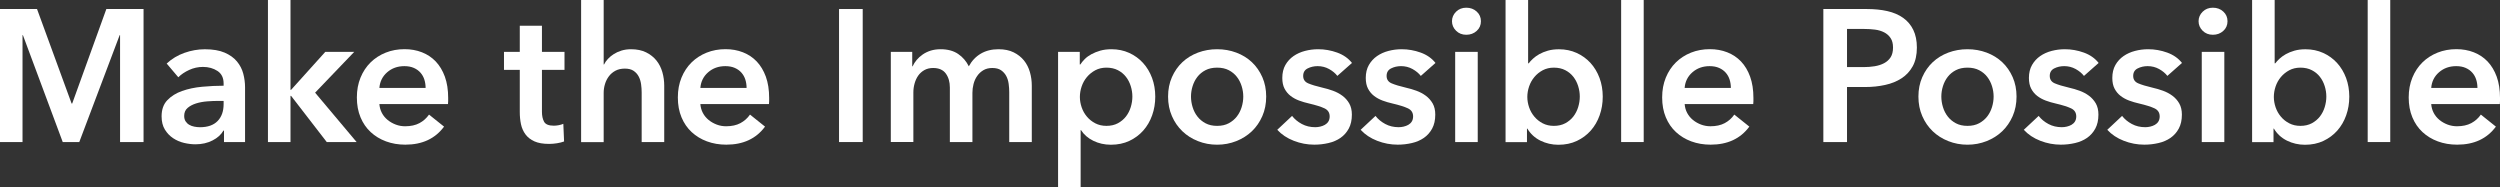 <?xml version="1.0" encoding="UTF-8"?><svg id="_イヤー_2" xmlns="http://www.w3.org/2000/svg" viewBox="0 0 698.18 52.27"><rect x="0" y="0" width="698.18" height="52.27" fill="#333333" stroke="none"/><defs><style>.cls-1{fill:#fff;}</style></defs><g id="design"><g><path class="cls-1" d="M0,2.52H10.34l9.66,26.4h.16L29.7,2.52h10.39V39.67h-6.56V9.81h-.11l-11.28,29.86h-4.62L6.4,9.81h-.11v29.86H0V2.52Z"/><path class="cls-1" d="M62.56,36.47h-.16c-.63,1.12-1.65,2.04-3.04,2.75-1.4,.72-2.99,1.08-4.78,1.08-1.02,0-2.07-.13-3.18-.39-1.1-.26-2.12-.7-3.04-1.31-.93-.61-1.7-1.42-2.31-2.41-.61-1-.92-2.23-.92-3.7,0-1.89,.53-3.39,1.6-4.51,1.07-1.12,2.44-1.98,4.12-2.57,1.68-.59,3.54-.99,5.59-1.18,2.05-.19,4.05-.29,6.01-.29v-.63c0-1.57-.57-2.74-1.71-3.49-1.14-.75-2.49-1.13-4.07-1.13-1.33,0-2.61,.28-3.83,.84-1.22,.56-2.24,1.24-3.04,2.05l-3.25-3.83c1.43-1.33,3.09-2.33,4.96-2.99,1.87-.66,3.77-1,5.69-1,2.24,0,4.08,.31,5.54,.94,1.45,.63,2.6,1.45,3.44,2.47,.84,1.02,1.43,2.15,1.76,3.41s.5,2.52,.5,3.78v15.32h-5.88v-3.2Zm-.1-8.29h-1.42c-1.02,0-2.08,.04-3.2,.13-1.12,.09-2.15,.28-3.1,.58-.94,.3-1.73,.72-2.36,1.26-.63,.54-.94,1.29-.94,2.23,0,.6,.13,1.09,.39,1.5,.26,.4,.6,.73,1.02,.97,.42,.25,.89,.42,1.42,.52s1.05,.16,1.57,.16c2.17,0,3.81-.58,4.93-1.73,1.12-1.15,1.68-2.73,1.68-4.72v-.89Z"/><path class="cls-1" d="M74.83,0h6.3V25.09h.16l9.55-10.6h8.08l-10.92,11.39,11.6,13.8h-8.34l-9.97-12.91h-.16v12.91h-6.3V0Z"/><path class="cls-1" d="M125.16,27.39v.84c0,.28-.02,.56-.05,.84h-19.16c.07,.91,.31,1.74,.71,2.49,.4,.75,.94,1.4,1.6,1.94,.66,.54,1.42,.97,2.26,1.29s1.71,.47,2.62,.47c1.57,0,2.9-.29,3.99-.87,1.08-.58,1.98-1.37,2.68-2.39l4.2,3.36c-2.48,3.36-6.09,5.04-10.81,5.04-1.96,0-3.76-.31-5.41-.92-1.65-.61-3.07-1.48-4.28-2.6-1.21-1.12-2.15-2.49-2.83-4.12s-1.02-3.47-1.02-5.54,.34-3.87,1.02-5.54c.68-1.66,1.62-3.08,2.81-4.25,1.19-1.17,2.6-2.08,4.22-2.73,1.63-.65,3.39-.97,5.27-.97,1.75,0,3.37,.29,4.85,.87,1.49,.58,2.77,1.43,3.86,2.57,1.08,1.14,1.93,2.55,2.55,4.25,.61,1.7,.92,3.68,.92,5.96Zm-6.3-2.83c0-.8-.11-1.57-.34-2.31-.23-.73-.59-1.38-1.08-1.94-.49-.56-1.11-1.01-1.86-1.34-.75-.33-1.64-.5-2.65-.5-1.89,0-3.49,.57-4.8,1.71-1.31,1.14-2.04,2.6-2.18,4.38h12.91Z"/><path class="cls-1" d="M140.75,19.52v-5.04h4.41V7.19h6.19v7.29h6.3v5.04h-6.3v11.7c0,1.12,.2,2.05,.6,2.78,.4,.73,1.3,1.1,2.7,1.1,.42,0,.87-.04,1.36-.13,.49-.09,.93-.22,1.31-.39l.21,4.93c-.56,.21-1.22,.38-1.99,.5-.77,.12-1.5,.18-2.2,.18-1.68,0-3.04-.24-4.09-.71-1.05-.47-1.88-1.12-2.49-1.94-.61-.82-1.03-1.77-1.26-2.83-.23-1.07-.34-2.21-.34-3.44v-11.76h-4.41Z"/><path class="cls-1" d="M176.22,13.75c1.64,0,3.05,.29,4.22,.87,1.17,.58,2.13,1.34,2.89,2.28,.75,.94,1.3,2.03,1.65,3.25,.35,1.22,.52,2.48,.52,3.78v15.74h-6.3v-13.85c0-.73-.05-1.5-.16-2.28-.11-.79-.32-1.5-.66-2.15-.33-.65-.81-1.18-1.42-1.6-.61-.42-1.43-.63-2.44-.63s-1.89,.19-2.62,.58c-.73,.39-1.35,.9-1.84,1.55-.49,.65-.86,1.37-1.1,2.18-.25,.81-.37,1.63-.37,2.47v13.75h-6.3V0h6.3V18h.11c.24-.52,.6-1.04,1.08-1.55,.47-.51,1.02-.96,1.65-1.36,.63-.4,1.35-.73,2.15-.97,.8-.24,1.68-.37,2.62-.37Z"/><path class="cls-1" d="M214.8,27.39v.84c0,.28-.02,.56-.05,.84h-19.16c.07,.91,.31,1.74,.71,2.49,.4,.75,.94,1.4,1.6,1.94,.66,.54,1.42,.97,2.26,1.29s1.71,.47,2.62,.47c1.57,0,2.9-.29,3.99-.87,1.08-.58,1.98-1.37,2.68-2.39l4.2,3.36c-2.48,3.36-6.09,5.04-10.81,5.04-1.96,0-3.76-.31-5.41-.92-1.65-.61-3.07-1.48-4.28-2.6-1.21-1.12-2.15-2.49-2.83-4.12-.68-1.63-1.02-3.47-1.02-5.54s.34-3.87,1.02-5.54c.68-1.66,1.62-3.08,2.81-4.25,1.19-1.17,2.6-2.08,4.22-2.73,1.63-.65,3.39-.97,5.27-.97,1.75,0,3.37,.29,4.85,.87,1.49,.58,2.77,1.43,3.86,2.57,1.08,1.14,1.93,2.55,2.55,4.25,.61,1.7,.92,3.68,.92,5.96Zm-6.3-2.83c0-.8-.11-1.57-.34-2.31-.23-.73-.59-1.38-1.08-1.94-.49-.56-1.11-1.01-1.86-1.34-.75-.33-1.64-.5-2.65-.5-1.89,0-3.49,.57-4.8,1.71-1.31,1.14-2.04,2.6-2.18,4.38h12.91Z"/><path class="cls-1" d="M234.32,2.52h6.61V39.67h-6.61V2.52Z"/><path class="cls-1" d="M278.87,13.75c1.64,0,3.05,.29,4.22,.87,1.17,.58,2.13,1.34,2.89,2.28,.75,.94,1.3,2.03,1.65,3.25,.35,1.22,.52,2.48,.52,3.78v15.74h-6.3v-13.96c0-.73-.05-1.5-.16-2.31-.11-.8-.33-1.53-.68-2.18-.35-.65-.83-1.18-1.44-1.6-.61-.42-1.43-.63-2.44-.63s-1.82,.21-2.52,.63c-.7,.42-1.28,.96-1.73,1.63-.46,.66-.79,1.41-1,2.23-.21,.82-.31,1.64-.31,2.44v13.75h-6.3v-15.22c0-1.57-.38-2.88-1.13-3.91-.75-1.03-1.93-1.55-3.54-1.55-.94,0-1.77,.2-2.47,.6-.7,.4-1.27,.92-1.71,1.55-.44,.63-.77,1.36-1,2.18-.23,.82-.34,1.65-.34,2.49v13.85h-6.3V14.48h5.98v4.04h.11c.28-.63,.66-1.22,1.13-1.78,.47-.56,1.03-1.07,1.68-1.52,.65-.45,1.39-.81,2.23-1.08,.84-.26,1.77-.39,2.78-.39,1.96,0,3.59,.44,4.88,1.31,1.29,.88,2.29,2.03,2.99,3.46,.84-1.54,1.96-2.72,3.36-3.54,1.4-.82,3.04-1.23,4.93-1.23Z"/><path class="cls-1" d="M301.55,14.48v3.52h.16c.31-.49,.73-.99,1.23-1.5s1.13-.96,1.86-1.36c.73-.4,1.57-.73,2.49-1,.93-.26,1.97-.39,3.12-.39,1.78,0,3.43,.34,4.93,1.02,1.5,.68,2.8,1.62,3.88,2.81,1.08,1.19,1.92,2.59,2.52,4.2,.59,1.61,.89,3.34,.89,5.2s-.29,3.59-.87,5.22-1.4,3.04-2.47,4.25c-1.07,1.21-2.36,2.17-3.88,2.89s-3.25,1.08-5.17,1.08c-1.78,0-3.42-.37-4.91-1.1-1.49-.73-2.63-1.73-3.44-2.99h-.1v15.95h-6.3V14.48h6.04Zm14.69,12.49c0-.98-.15-1.95-.45-2.91-.3-.96-.74-1.83-1.34-2.6-.6-.77-1.35-1.39-2.26-1.86-.91-.47-1.98-.71-3.2-.71-1.16,0-2.19,.25-3.1,.73-.91,.49-1.69,1.12-2.34,1.89-.65,.77-1.14,1.65-1.47,2.62-.33,.98-.5,1.96-.5,2.94s.17,1.95,.5,2.91c.33,.96,.82,1.83,1.47,2.6,.65,.77,1.43,1.39,2.34,1.86,.91,.47,1.94,.71,3.1,.71,1.22,0,2.29-.24,3.2-.73,.91-.49,1.66-1.12,2.26-1.89,.59-.77,1.04-1.64,1.34-2.62,.3-.98,.45-1.96,.45-2.94Z"/><path class="cls-1" d="M326.21,26.97c0-1.99,.36-3.8,1.08-5.43,.72-1.63,1.69-3.02,2.91-4.17,1.22-1.15,2.68-2.05,4.36-2.68,1.68-.63,3.46-.94,5.35-.94s3.67,.31,5.35,.94c1.68,.63,3.13,1.52,4.36,2.68,1.22,1.15,2.19,2.55,2.91,4.17,.72,1.63,1.08,3.44,1.08,5.43s-.36,3.81-1.08,5.46c-.72,1.64-1.69,3.05-2.91,4.22-1.23,1.17-2.68,2.09-4.36,2.76-1.68,.66-3.46,1-5.35,1s-3.67-.33-5.35-1c-1.68-.66-3.13-1.58-4.36-2.76-1.22-1.17-2.2-2.58-2.91-4.22-.72-1.64-1.08-3.46-1.08-5.46Zm6.4,0c0,.98,.15,1.96,.45,2.94,.3,.98,.74,1.85,1.34,2.62,.59,.77,1.35,1.4,2.26,1.89,.91,.49,1.99,.73,3.25,.73s2.34-.24,3.25-.73c.91-.49,1.66-1.12,2.26-1.89,.59-.77,1.04-1.64,1.34-2.62,.3-.98,.45-1.96,.45-2.94s-.15-1.95-.45-2.91c-.3-.96-.74-1.83-1.34-2.6-.6-.77-1.35-1.39-2.26-1.86-.91-.47-1.99-.71-3.25-.71s-2.34,.24-3.25,.71c-.91,.47-1.66,1.09-2.26,1.86-.6,.77-1.04,1.64-1.34,2.6-.3,.96-.45,1.93-.45,2.91Z"/><path class="cls-1" d="M373.49,21.2c-.56-.73-1.33-1.37-2.31-1.92-.98-.54-2.05-.81-3.2-.81-1.01,0-1.94,.21-2.78,.63-.84,.42-1.26,1.12-1.26,2.1s.46,1.67,1.39,2.07c.93,.4,2.28,.81,4.07,1.23,.94,.21,1.9,.49,2.86,.84,.96,.35,1.84,.81,2.62,1.39,.79,.58,1.43,1.3,1.92,2.15,.49,.86,.74,1.9,.74,3.12,0,1.54-.29,2.84-.87,3.91-.58,1.07-1.35,1.93-2.31,2.6-.96,.66-2.08,1.15-3.36,1.44-1.28,.3-2.6,.45-3.96,.45-1.96,0-3.87-.36-5.72-1.08-1.86-.72-3.39-1.74-4.62-3.07l4.14-3.88c.7,.91,1.61,1.66,2.73,2.26,1.12,.6,2.36,.89,3.73,.89,.45,0,.92-.05,1.39-.16s.91-.27,1.31-.5c.4-.23,.73-.53,.97-.92,.24-.38,.37-.86,.37-1.42,0-1.05-.48-1.8-1.44-2.26-.96-.45-2.41-.91-4.33-1.36-.94-.21-1.86-.48-2.76-.81-.89-.33-1.69-.77-2.39-1.31-.7-.54-1.26-1.22-1.68-2.02-.42-.8-.63-1.8-.63-2.99,0-1.4,.29-2.61,.86-3.62,.58-1.01,1.34-1.84,2.28-2.49,.94-.65,2.01-1.13,3.2-1.44,1.19-.31,2.41-.47,3.67-.47,1.82,0,3.6,.31,5.33,.94,1.73,.63,3.1,1.59,4.12,2.89l-4.09,3.62Z"/><path class="cls-1" d="M396.79,21.2c-.56-.73-1.33-1.37-2.31-1.92-.98-.54-2.05-.81-3.2-.81-1.02,0-1.94,.21-2.78,.63-.84,.42-1.26,1.12-1.26,2.1s.46,1.67,1.39,2.07c.93,.4,2.28,.81,4.07,1.23,.95,.21,1.9,.49,2.86,.84,.96,.35,1.84,.81,2.62,1.39,.79,.58,1.42,1.3,1.92,2.15,.49,.86,.73,1.9,.73,3.12,0,1.54-.29,2.84-.87,3.91-.58,1.07-1.35,1.93-2.31,2.6-.96,.66-2.08,1.15-3.36,1.44-1.28,.3-2.6,.45-3.96,.45-1.96,0-3.87-.36-5.72-1.08-1.86-.72-3.39-1.74-4.62-3.07l4.15-3.88c.7,.91,1.61,1.66,2.73,2.26,1.12,.6,2.36,.89,3.73,.89,.45,0,.92-.05,1.39-.16,.47-.11,.91-.27,1.31-.5,.4-.23,.73-.53,.97-.92,.24-.38,.37-.86,.37-1.42,0-1.05-.48-1.8-1.44-2.26-.96-.45-2.41-.91-4.33-1.36-.94-.21-1.86-.48-2.75-.81-.89-.33-1.69-.77-2.39-1.31-.7-.54-1.26-1.22-1.68-2.02-.42-.8-.63-1.8-.63-2.99,0-1.4,.29-2.61,.87-3.62,.58-1.01,1.34-1.84,2.28-2.49,.94-.65,2.01-1.13,3.2-1.44s2.41-.47,3.67-.47c1.82,0,3.6,.31,5.33,.94s3.1,1.59,4.12,2.89l-4.09,3.62Z"/><path class="cls-1" d="M405.5,5.93c0-1.01,.38-1.9,1.13-2.65,.75-.75,1.71-1.13,2.86-1.13s2.13,.36,2.91,1.08c.79,.72,1.18,1.62,1.18,2.7s-.39,1.99-1.18,2.7c-.79,.72-1.76,1.08-2.91,1.08s-2.11-.38-2.86-1.13c-.75-.75-1.13-1.64-1.13-2.65Zm.89,8.55h6.3v25.19h-6.3V14.48Z"/><path class="cls-1" d="M426.76,0V17.69h.16c.32-.42,.72-.86,1.21-1.31,.49-.45,1.08-.87,1.76-1.26,.68-.38,1.48-.71,2.39-.97,.91-.26,1.94-.39,3.1-.39,1.78,0,3.43,.34,4.93,1.02s2.8,1.62,3.88,2.81c1.08,1.19,1.92,2.59,2.52,4.2,.59,1.61,.89,3.34,.89,5.2s-.29,3.59-.87,5.22c-.58,1.63-1.4,3.04-2.47,4.25-1.07,1.21-2.36,2.17-3.88,2.89-1.52,.72-3.25,1.08-5.17,1.08-1.78,0-3.46-.39-5.01-1.15-1.56-.77-2.77-1.89-3.65-3.36h-.11v3.78h-5.98V0h6.3Zm14.43,26.97c0-.98-.15-1.95-.45-2.91-.3-.96-.74-1.83-1.34-2.6-.6-.77-1.35-1.39-2.26-1.86-.91-.47-1.98-.71-3.2-.71-1.15,0-2.19,.25-3.1,.73-.91,.49-1.69,1.12-2.33,1.89-.65,.77-1.14,1.65-1.47,2.62-.33,.98-.5,1.96-.5,2.94s.17,1.95,.5,2.91c.33,.96,.82,1.83,1.47,2.6,.65,.77,1.42,1.39,2.33,1.86,.91,.47,1.94,.71,3.1,.71,1.22,0,2.29-.24,3.2-.73,.91-.49,1.66-1.12,2.26-1.89,.59-.77,1.04-1.64,1.34-2.62,.3-.98,.45-1.96,.45-2.94Z"/><path class="cls-1" d="M452.74,0h6.3V39.67h-6.3V0Z"/><path class="cls-1" d="M489.68,27.39v.84c0,.28-.02,.56-.05,.84h-19.15c.07,.91,.3,1.74,.71,2.49,.4,.75,.94,1.4,1.6,1.94,.66,.54,1.42,.97,2.26,1.29,.84,.31,1.71,.47,2.62,.47,1.57,0,2.9-.29,3.99-.87,1.08-.58,1.98-1.37,2.68-2.39l4.2,3.36c-2.48,3.36-6.09,5.04-10.81,5.04-1.96,0-3.76-.31-5.41-.92-1.65-.61-3.07-1.48-4.28-2.6-1.21-1.12-2.15-2.49-2.83-4.12-.68-1.63-1.02-3.47-1.02-5.54s.34-3.87,1.02-5.54c.68-1.66,1.62-3.08,2.81-4.25,1.19-1.17,2.6-2.08,4.22-2.73,1.63-.65,3.39-.97,5.27-.97,1.75,0,3.37,.29,4.85,.87,1.49,.58,2.77,1.43,3.86,2.57,1.08,1.14,1.93,2.55,2.54,4.25,.61,1.7,.92,3.68,.92,5.96Zm-6.3-2.83c0-.8-.11-1.57-.34-2.31-.23-.73-.59-1.38-1.08-1.94-.49-.56-1.11-1.01-1.86-1.34-.75-.33-1.64-.5-2.65-.5-1.89,0-3.49,.57-4.8,1.71-1.31,1.14-2.04,2.6-2.18,4.38h12.91Z"/><path class="cls-1" d="M509.2,2.52h12.12c2.13,0,4.06,.19,5.77,.58,1.71,.39,3.18,1.02,4.41,1.89,1.22,.87,2.17,1.99,2.83,3.36,.66,1.36,1,3.01,1,4.93,0,2.07-.39,3.8-1.15,5.2-.77,1.4-1.81,2.53-3.12,3.38-1.31,.86-2.84,1.48-4.59,1.86-1.75,.39-3.6,.58-5.56,.58h-5.09v15.38h-6.61V2.52Zm11.23,16.22c1.08,0,2.12-.08,3.1-.24,.98-.16,1.85-.44,2.62-.84,.77-.4,1.38-.95,1.84-1.65,.45-.7,.68-1.61,.68-2.73s-.23-1.97-.68-2.65c-.45-.68-1.06-1.22-1.81-1.6-.75-.38-1.61-.64-2.57-.76-.96-.12-1.95-.18-2.96-.18h-4.83v10.65h4.62Z"/><path class="cls-1" d="M535.76,26.97c0-1.99,.36-3.8,1.08-5.43,.72-1.63,1.69-3.02,2.91-4.17,1.22-1.15,2.68-2.05,4.36-2.68,1.68-.63,3.46-.94,5.35-.94s3.67,.31,5.35,.94c1.68,.63,3.13,1.52,4.36,2.68s2.19,2.55,2.91,4.17c.72,1.63,1.08,3.44,1.08,5.43s-.36,3.81-1.08,5.46c-.72,1.64-1.69,3.05-2.91,4.22-1.22,1.17-2.68,2.09-4.36,2.76-1.68,.66-3.46,1-5.35,1s-3.67-.33-5.35-1c-1.68-.66-3.13-1.58-4.36-2.76-1.22-1.17-2.2-2.58-2.91-4.22-.72-1.64-1.08-3.46-1.08-5.46Zm6.4,0c0,.98,.15,1.96,.45,2.94,.3,.98,.74,1.85,1.34,2.62,.59,.77,1.35,1.4,2.26,1.89,.91,.49,1.99,.73,3.25,.73s2.34-.24,3.25-.73c.91-.49,1.66-1.12,2.26-1.89,.59-.77,1.04-1.64,1.34-2.62,.3-.98,.45-1.96,.45-2.94s-.15-1.95-.45-2.91c-.3-.96-.74-1.83-1.34-2.6-.59-.77-1.35-1.39-2.26-1.86-.91-.47-1.99-.71-3.25-.71s-2.34,.24-3.25,.71c-.91,.47-1.66,1.09-2.26,1.86-.6,.77-1.04,1.64-1.34,2.6-.3,.96-.45,1.93-.45,2.91Z"/><path class="cls-1" d="M581.99,21.2c-.56-.73-1.33-1.37-2.31-1.92-.98-.54-2.05-.81-3.2-.81-1.02,0-1.94,.21-2.78,.63-.84,.42-1.26,1.12-1.26,2.1s.46,1.67,1.39,2.07c.93,.4,2.28,.81,4.07,1.23,.95,.21,1.9,.49,2.86,.84,.96,.35,1.84,.81,2.62,1.39,.79,.58,1.42,1.3,1.92,2.15,.49,.86,.73,1.9,.73,3.12,0,1.54-.29,2.84-.87,3.91-.58,1.07-1.35,1.93-2.31,2.6-.96,.66-2.08,1.15-3.36,1.44-1.28,.3-2.6,.45-3.96,.45-1.96,0-3.87-.36-5.72-1.08-1.86-.72-3.39-1.74-4.62-3.07l4.15-3.88c.7,.91,1.61,1.66,2.73,2.26,1.12,.6,2.36,.89,3.73,.89,.45,0,.92-.05,1.39-.16,.47-.11,.91-.27,1.31-.5,.4-.23,.73-.53,.97-.92,.24-.38,.37-.86,.37-1.42,0-1.05-.48-1.8-1.44-2.26-.96-.45-2.41-.91-4.33-1.36-.94-.21-1.86-.48-2.75-.81-.89-.33-1.69-.77-2.39-1.31-.7-.54-1.26-1.22-1.68-2.02-.42-.8-.63-1.8-.63-2.99,0-1.4,.29-2.61,.87-3.62,.58-1.01,1.34-1.84,2.28-2.49,.94-.65,2.01-1.13,3.2-1.44s2.41-.47,3.67-.47c1.82,0,3.6,.31,5.33,.94s3.1,1.59,4.12,2.89l-4.09,3.62Z"/><path class="cls-1" d="M605.29,21.2c-.56-.73-1.33-1.37-2.31-1.92-.98-.54-2.05-.81-3.2-.81-1.01,0-1.94,.21-2.78,.63-.84,.42-1.26,1.12-1.26,2.1s.46,1.67,1.39,2.07c.93,.4,2.28,.81,4.07,1.23,.94,.21,1.9,.49,2.86,.84,.96,.35,1.84,.81,2.62,1.39,.79,.58,1.43,1.3,1.92,2.15,.49,.86,.74,1.9,.74,3.12,0,1.54-.29,2.84-.87,3.91-.58,1.07-1.35,1.93-2.31,2.6-.96,.66-2.08,1.15-3.36,1.44-1.28,.3-2.6,.45-3.96,.45-1.96,0-3.87-.36-5.72-1.08-1.86-.72-3.39-1.74-4.62-3.07l4.14-3.88c.7,.91,1.61,1.66,2.73,2.26,1.12,.6,2.36,.89,3.73,.89,.45,0,.92-.05,1.39-.16s.91-.27,1.31-.5c.4-.23,.73-.53,.97-.92,.24-.38,.37-.86,.37-1.42,0-1.05-.48-1.8-1.44-2.26-.96-.45-2.41-.91-4.33-1.36-.94-.21-1.86-.48-2.76-.81-.89-.33-1.69-.77-2.39-1.31-.7-.54-1.26-1.22-1.68-2.02-.42-.8-.63-1.8-.63-2.99,0-1.4,.29-2.61,.86-3.62,.58-1.01,1.34-1.84,2.28-2.49,.94-.65,2.01-1.13,3.2-1.44,1.19-.31,2.41-.47,3.67-.47,1.82,0,3.6,.31,5.33,.94,1.73,.63,3.1,1.59,4.12,2.89l-4.09,3.62Z"/><path class="cls-1" d="M614,5.93c0-1.01,.38-1.9,1.13-2.65,.75-.75,1.71-1.13,2.86-1.13s2.13,.36,2.91,1.08c.79,.72,1.18,1.62,1.18,2.7s-.39,1.99-1.18,2.7c-.79,.72-1.76,1.08-2.91,1.08s-2.11-.38-2.86-1.13c-.75-.75-1.13-1.64-1.13-2.65Zm.89,8.55h6.3v25.19h-6.3V14.48Z"/><path class="cls-1" d="M635.25,0V17.69h.16c.32-.42,.72-.86,1.21-1.31,.49-.45,1.08-.87,1.76-1.26,.68-.38,1.48-.71,2.39-.97,.91-.26,1.94-.39,3.1-.39,1.78,0,3.43,.34,4.93,1.02,1.5,.68,2.8,1.62,3.88,2.81,1.08,1.19,1.92,2.59,2.52,4.2,.59,1.61,.89,3.34,.89,5.2s-.29,3.59-.87,5.22c-.58,1.63-1.4,3.04-2.47,4.25s-2.36,2.17-3.88,2.89-3.25,1.08-5.17,1.08c-1.78,0-3.46-.39-5.01-1.15-1.56-.77-2.77-1.89-3.65-3.36h-.11v3.78h-5.98V0h6.3Zm14.43,26.97c0-.98-.15-1.95-.45-2.91-.3-.96-.74-1.83-1.34-2.6-.59-.77-1.35-1.39-2.26-1.86-.91-.47-1.98-.71-3.2-.71-1.16,0-2.19,.25-3.1,.73-.91,.49-1.69,1.12-2.34,1.89-.65,.77-1.14,1.65-1.47,2.62-.33,.98-.5,1.96-.5,2.94s.17,1.95,.5,2.91c.33,.96,.82,1.83,1.47,2.6,.65,.77,1.42,1.39,2.34,1.86,.91,.47,1.94,.71,3.1,.71,1.22,0,2.29-.24,3.2-.73,.91-.49,1.66-1.12,2.26-1.89,.59-.77,1.04-1.64,1.34-2.62,.3-.98,.45-1.96,.45-2.94Z"/><path class="cls-1" d="M661.23,0h6.3V39.67h-6.3V0Z"/><path class="cls-1" d="M698.18,27.39v.84c0,.28-.02,.56-.05,.84h-19.16c.07,.91,.31,1.74,.71,2.49,.4,.75,.94,1.4,1.6,1.94,.66,.54,1.42,.97,2.26,1.29,.84,.31,1.71,.47,2.62,.47,1.57,0,2.9-.29,3.99-.87,1.08-.58,1.98-1.37,2.68-2.39l4.2,3.36c-2.48,3.36-6.09,5.04-10.81,5.04-1.96,0-3.76-.31-5.41-.92-1.65-.61-3.07-1.48-4.28-2.6-1.21-1.12-2.15-2.49-2.83-4.12-.68-1.63-1.02-3.47-1.02-5.54s.34-3.87,1.02-5.54c.68-1.66,1.62-3.08,2.81-4.25,1.19-1.17,2.6-2.08,4.22-2.73,1.63-.65,3.39-.97,5.27-.97,1.75,0,3.37,.29,4.85,.87,1.49,.58,2.77,1.43,3.86,2.57,1.08,1.14,1.93,2.55,2.55,4.25,.61,1.7,.92,3.68,.92,5.96Zm-6.3-2.83c0-.8-.11-1.57-.34-2.31-.23-.73-.59-1.38-1.08-1.94-.49-.56-1.11-1.01-1.86-1.34-.75-.33-1.63-.5-2.65-.5-1.89,0-3.49,.57-4.8,1.71-1.31,1.14-2.04,2.6-2.18,4.38h12.91Z"/></g></g></svg>